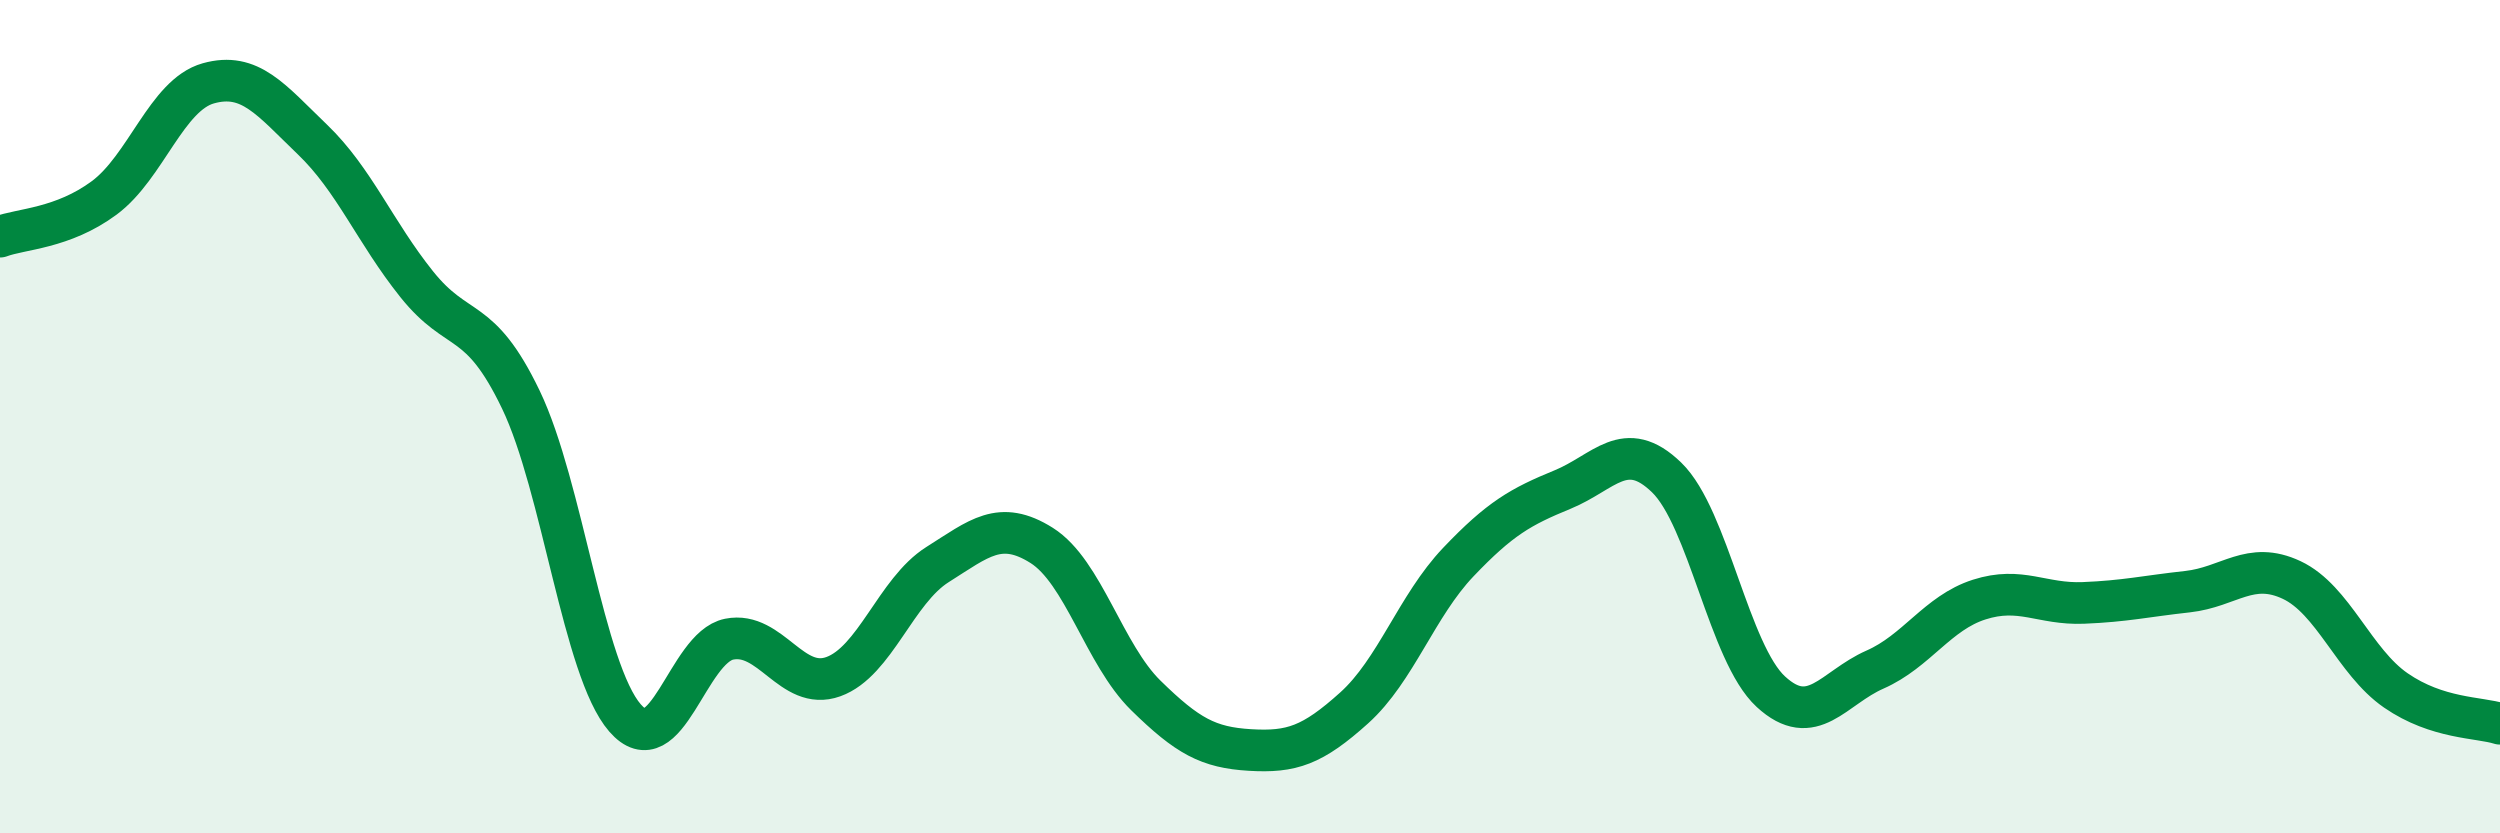 
    <svg width="60" height="20" viewBox="0 0 60 20" xmlns="http://www.w3.org/2000/svg">
      <path
        d="M 0,5.68 C 0.5,5.49 1.5,5.49 2.5,4.75 C 3.5,4.01 4,2.28 5,2 C 6,1.72 6.5,2.39 7.5,3.35 C 8.5,4.31 9,5.57 10,6.82 C 11,8.07 11.5,7.51 12.5,9.59 C 13.5,11.67 14,16.08 15,17.23 C 16,18.38 16.5,15.54 17.5,15.34 C 18.5,15.14 19,16.6 20,16.24 C 21,15.88 21.5,14.18 22.5,13.55 C 23.5,12.92 24,12.46 25,13.09 C 26,13.72 26.5,15.71 27.5,16.69 C 28.5,17.67 29,17.94 30,18 C 31,18.06 31.5,17.89 32.5,16.99 C 33.5,16.09 34,14.54 35,13.49 C 36,12.44 36.5,12.16 37.5,11.75 C 38.5,11.34 39,10.49 40,11.46 C 41,12.43 41.5,15.68 42.5,16.6 C 43.5,17.52 44,16.51 45,16.07 C 46,15.63 46.5,14.71 47.5,14.39 C 48.5,14.07 49,14.51 50,14.47 C 51,14.43 51.5,14.31 52.5,14.2 C 53.5,14.09 54,13.45 55,13.92 C 56,14.39 56.5,15.88 57.5,16.57 C 58.5,17.26 59.5,17.21 60,17.37L60 20L0 20Z"
        fill="#008740"
        opacity="0.1"
        stroke-linecap="round"
        stroke-linejoin="round"
      />
      <path
        d="M 0,5.68 C 0.5,5.49 1.5,5.49 2.5,4.75 C 3.5,4.01 4,2.28 5,2 C 6,1.72 6.5,2.39 7.5,3.35 C 8.5,4.31 9,5.57 10,6.82 C 11,8.07 11.5,7.51 12.5,9.59 C 13.5,11.67 14,16.08 15,17.23 C 16,18.38 16.5,15.54 17.5,15.34 C 18.5,15.14 19,16.6 20,16.24 C 21,15.88 21.5,14.18 22.5,13.55 C 23.5,12.92 24,12.46 25,13.09 C 26,13.72 26.5,15.71 27.5,16.69 C 28.5,17.67 29,17.94 30,18 C 31,18.06 31.5,17.89 32.5,16.99 C 33.5,16.09 34,14.54 35,13.49 C 36,12.44 36.5,12.16 37.5,11.75 C 38.5,11.34 39,10.49 40,11.46 C 41,12.43 41.5,15.68 42.5,16.6 C 43.5,17.52 44,16.51 45,16.07 C 46,15.63 46.5,14.71 47.5,14.39 C 48.5,14.07 49,14.51 50,14.47 C 51,14.43 51.5,14.31 52.5,14.2 C 53.5,14.09 54,13.45 55,13.92 C 56,14.39 56.5,15.88 57.5,16.57 C 58.5,17.26 59.5,17.21 60,17.37"
        stroke="#008740"
        stroke-width="1"
        fill="none"
        stroke-linecap="round"
        stroke-linejoin="round"
      />
    </svg>
  